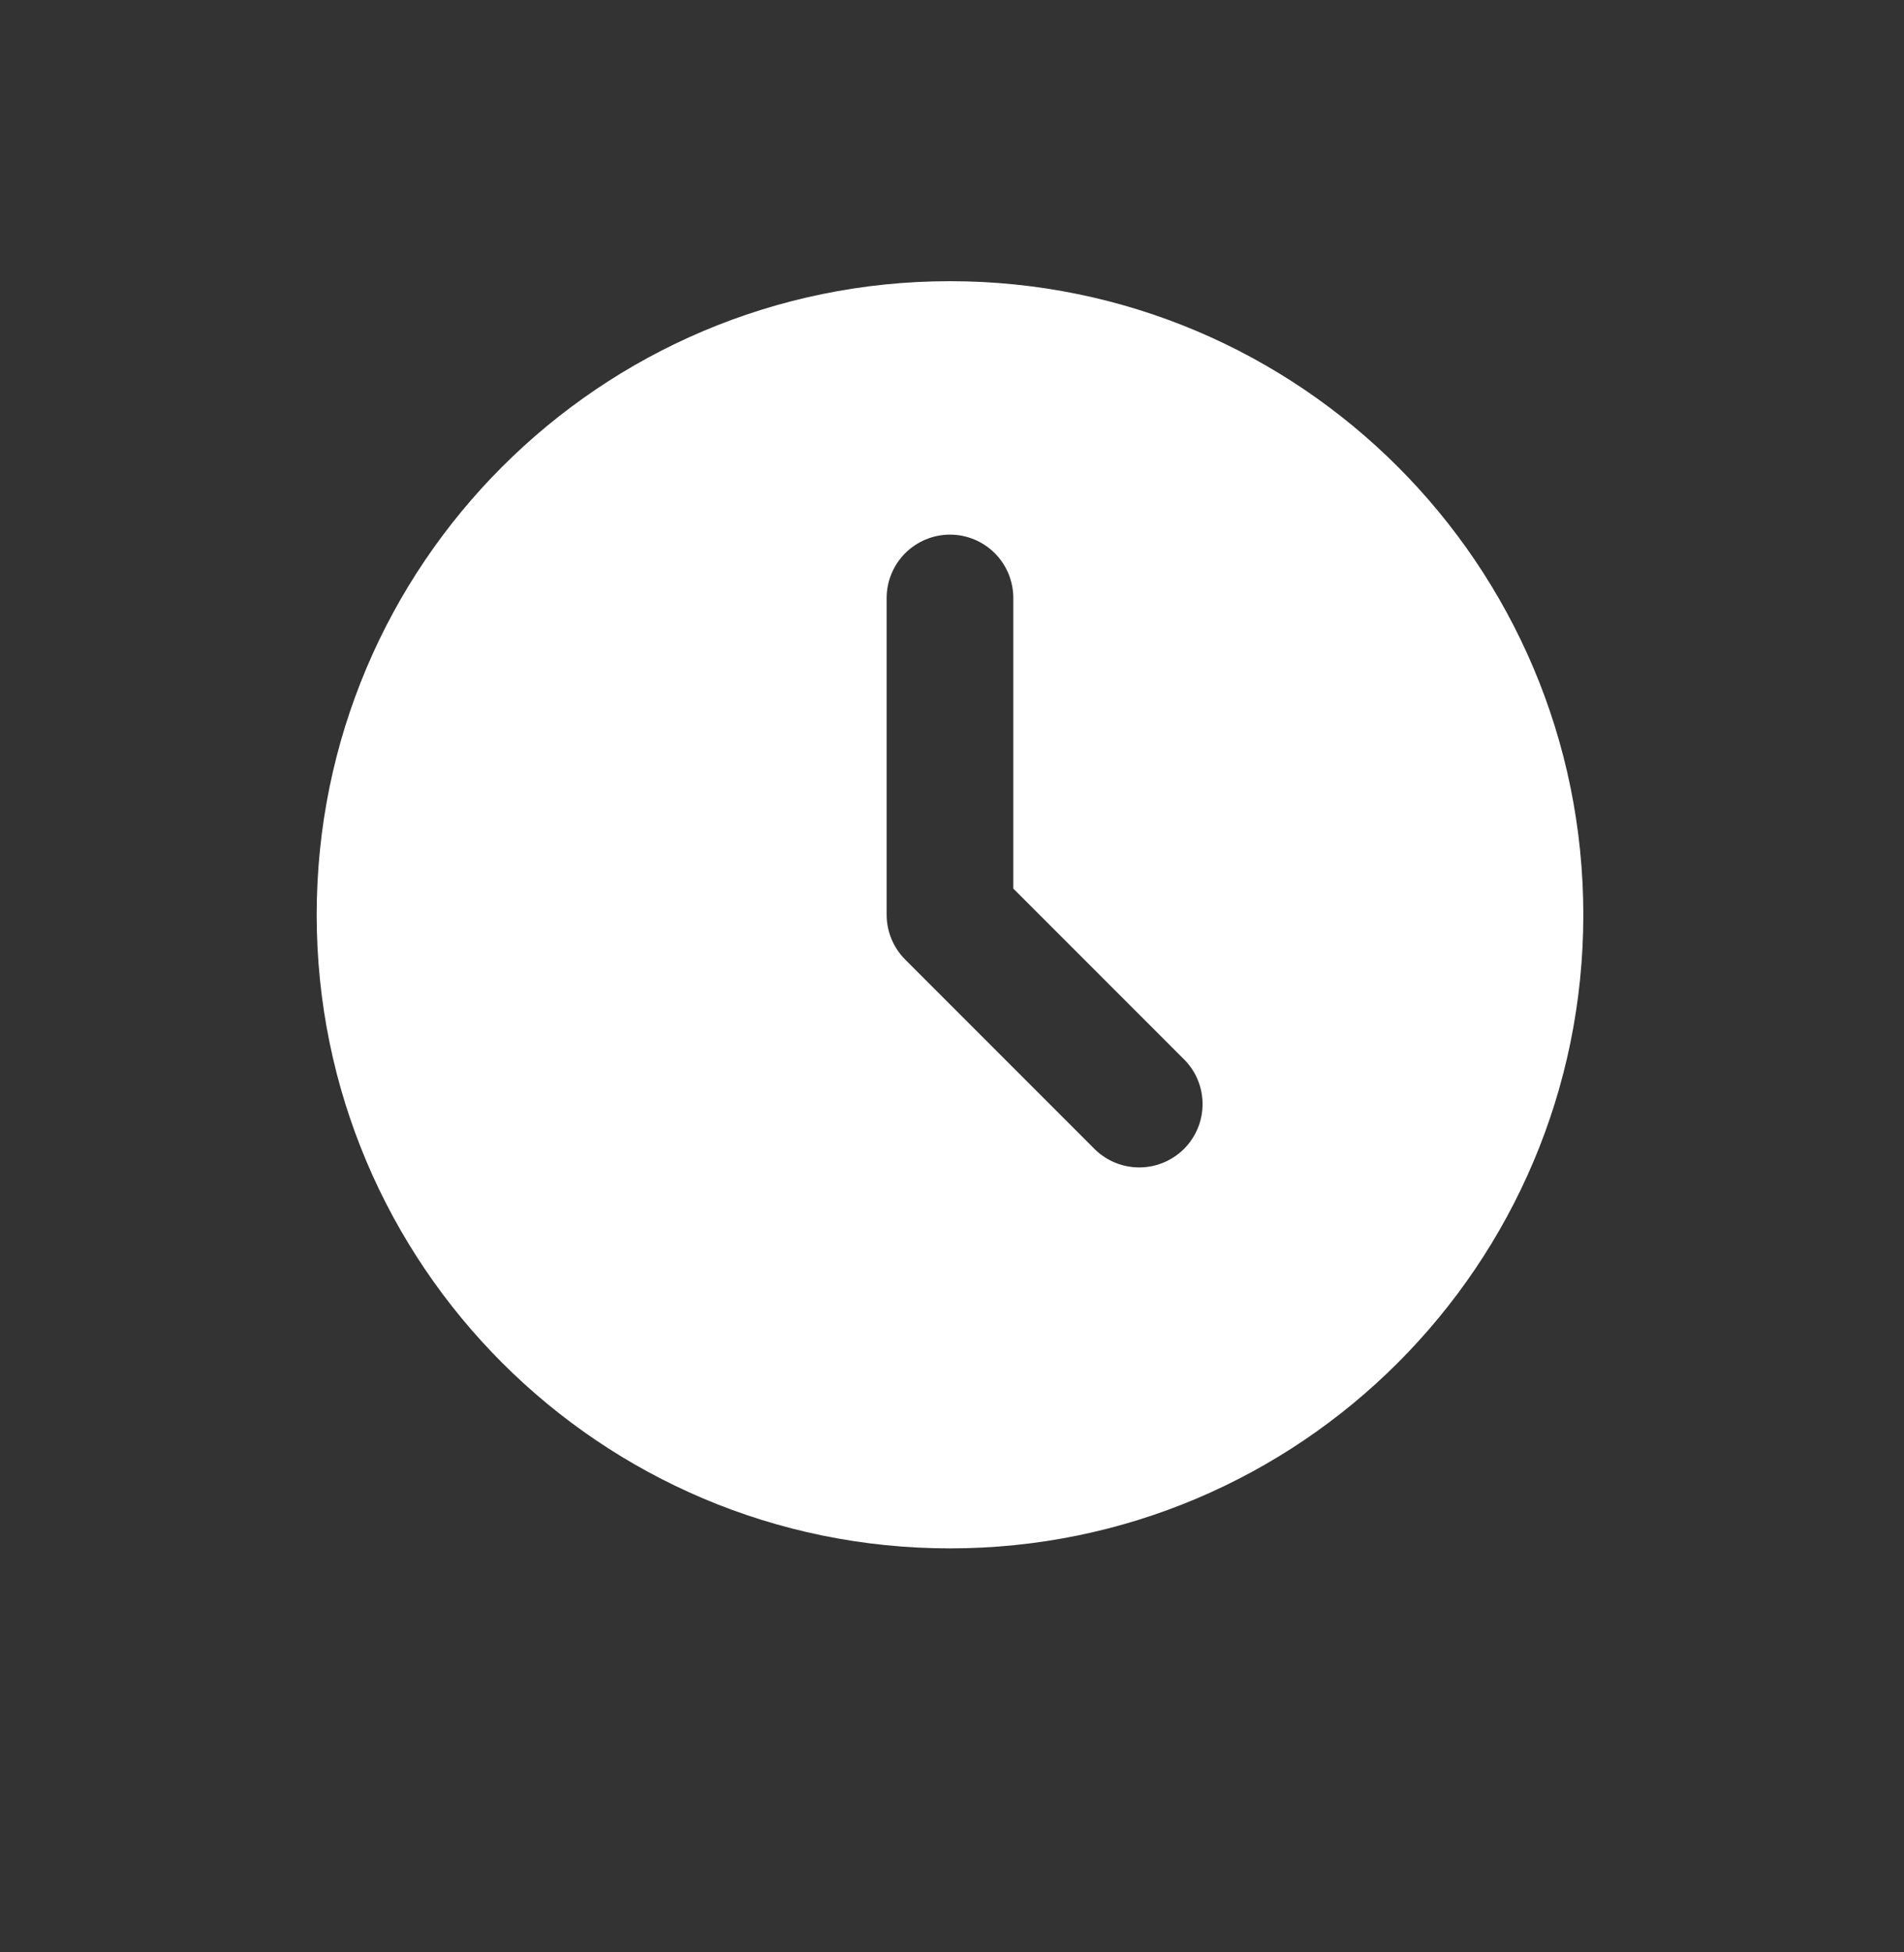 <svg width="40" height="41" viewBox="0 0 40 41" fill="none" xmlns="http://www.w3.org/2000/svg">
<rect x="0" y="0" width="40" height="41" fill="#333333" stroke="none"/>
<path d="M19.958 5.905C27.306 5.905 33.263 11.862 33.263 19.211C33.263 26.559 27.306 32.516 19.958 32.516C12.609 32.516 6.653 26.559 6.653 19.211C6.653 11.862 12.609 5.905 19.958 5.905ZM19.958 11.227C19.605 11.227 19.267 11.368 19.017 11.617C18.767 11.867 18.627 12.205 18.627 12.558V19.211C18.627 19.563 18.768 19.902 19.017 20.151L23.009 24.143C23.26 24.385 23.596 24.519 23.945 24.516C24.294 24.513 24.627 24.373 24.874 24.127C25.121 23.88 25.261 23.546 25.264 23.197C25.267 22.849 25.133 22.512 24.89 22.262L21.288 18.66V12.558C21.288 12.205 21.148 11.867 20.899 11.617C20.649 11.368 20.311 11.227 19.958 11.227Z" fill="white"/>
</svg>
